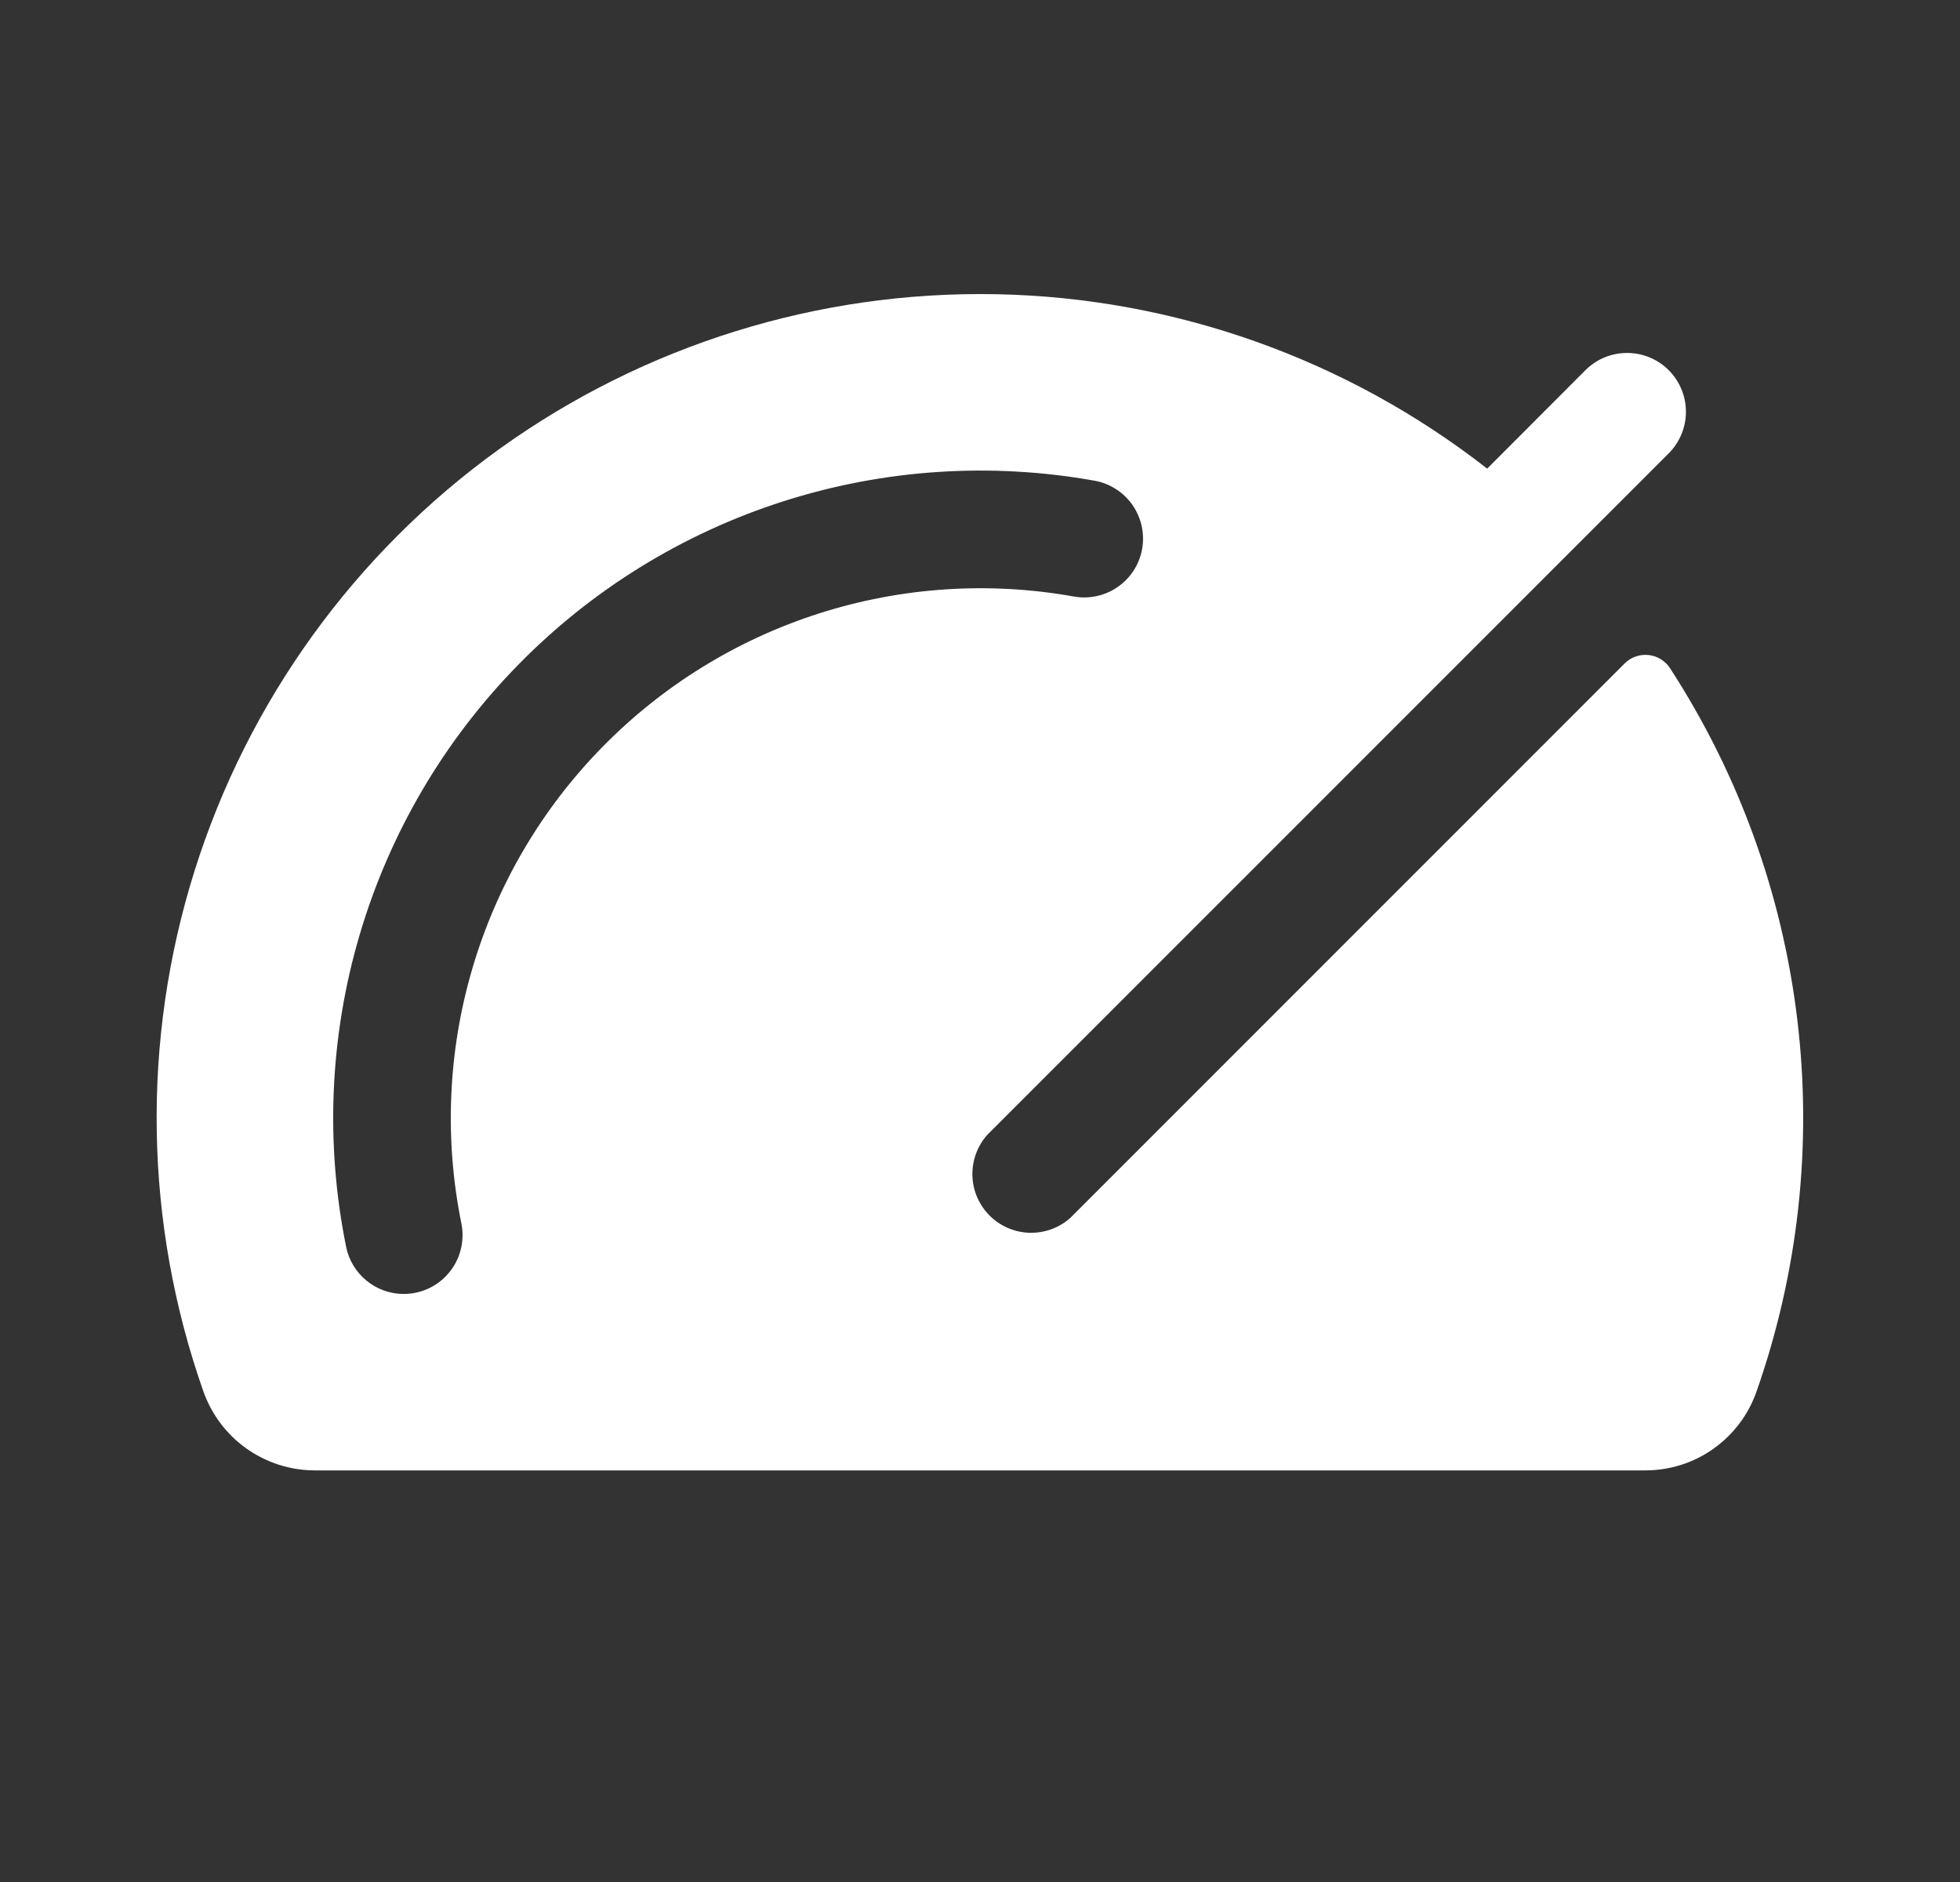 <svg width="25" height="24" viewBox="0 0 25 24" fill="none" xmlns="http://www.w3.org/2000/svg">
<rect x="0" y="0" width="25" height="24" fill="#333333" stroke="none"/>
<path d="M21.3 8.519C21.27 8.473 21.229 8.434 21.181 8.405C21.134 8.376 21.08 8.358 21.025 8.353C20.969 8.347 20.913 8.354 20.861 8.373C20.809 8.391 20.761 8.422 20.722 8.461L13.651 15.532C13.508 15.659 13.322 15.726 13.13 15.721C12.939 15.715 12.757 15.636 12.622 15.501C12.487 15.365 12.408 15.183 12.403 14.992C12.398 14.8 12.466 14.614 12.594 14.471L21.284 5.782C21.354 5.712 21.409 5.629 21.447 5.538C21.485 5.447 21.504 5.35 21.504 5.251C21.504 5.153 21.485 5.055 21.447 4.964C21.409 4.873 21.354 4.79 21.284 4.72C21.215 4.651 21.132 4.595 21.041 4.558C20.95 4.52 20.852 4.501 20.754 4.501C20.655 4.501 20.558 4.52 20.466 4.558C20.375 4.595 20.293 4.651 20.223 4.72L18.969 5.976C17.178 4.578 14.983 3.797 12.712 3.752C10.441 3.707 8.217 4.399 6.372 5.724C4.528 7.05 3.163 8.938 2.482 11.104C1.8 13.271 1.84 15.601 2.594 17.743C2.698 18.037 2.889 18.292 3.143 18.472C3.397 18.652 3.7 18.75 4.012 18.751H20.987C21.298 18.751 21.602 18.655 21.855 18.475C22.109 18.295 22.301 18.041 22.404 17.747C22.938 16.227 23.117 14.605 22.925 13.005C22.734 11.405 22.178 9.87 21.3 8.519ZM5.885 15.602C5.924 15.797 5.885 16 5.775 16.165C5.665 16.331 5.494 16.447 5.299 16.486C5.25 16.496 5.199 16.501 5.149 16.501C4.976 16.501 4.809 16.441 4.675 16.331C4.541 16.222 4.449 16.07 4.415 15.9C4.147 14.58 4.206 13.214 4.587 11.922C4.968 10.63 5.659 9.45 6.601 8.487C7.542 7.523 8.705 6.805 9.988 6.394C11.271 5.983 12.635 5.893 13.961 6.13C14.157 6.165 14.331 6.277 14.445 6.44C14.558 6.603 14.603 6.805 14.568 7.001C14.533 7.197 14.421 7.371 14.258 7.484C14.095 7.598 13.893 7.642 13.697 7.607C12.612 7.413 11.496 7.487 10.446 7.823C9.396 8.159 8.444 8.747 7.674 9.536C6.903 10.324 6.338 11.289 6.026 12.347C5.714 13.404 5.666 14.522 5.885 15.602Z" fill="white"/>
</svg>
